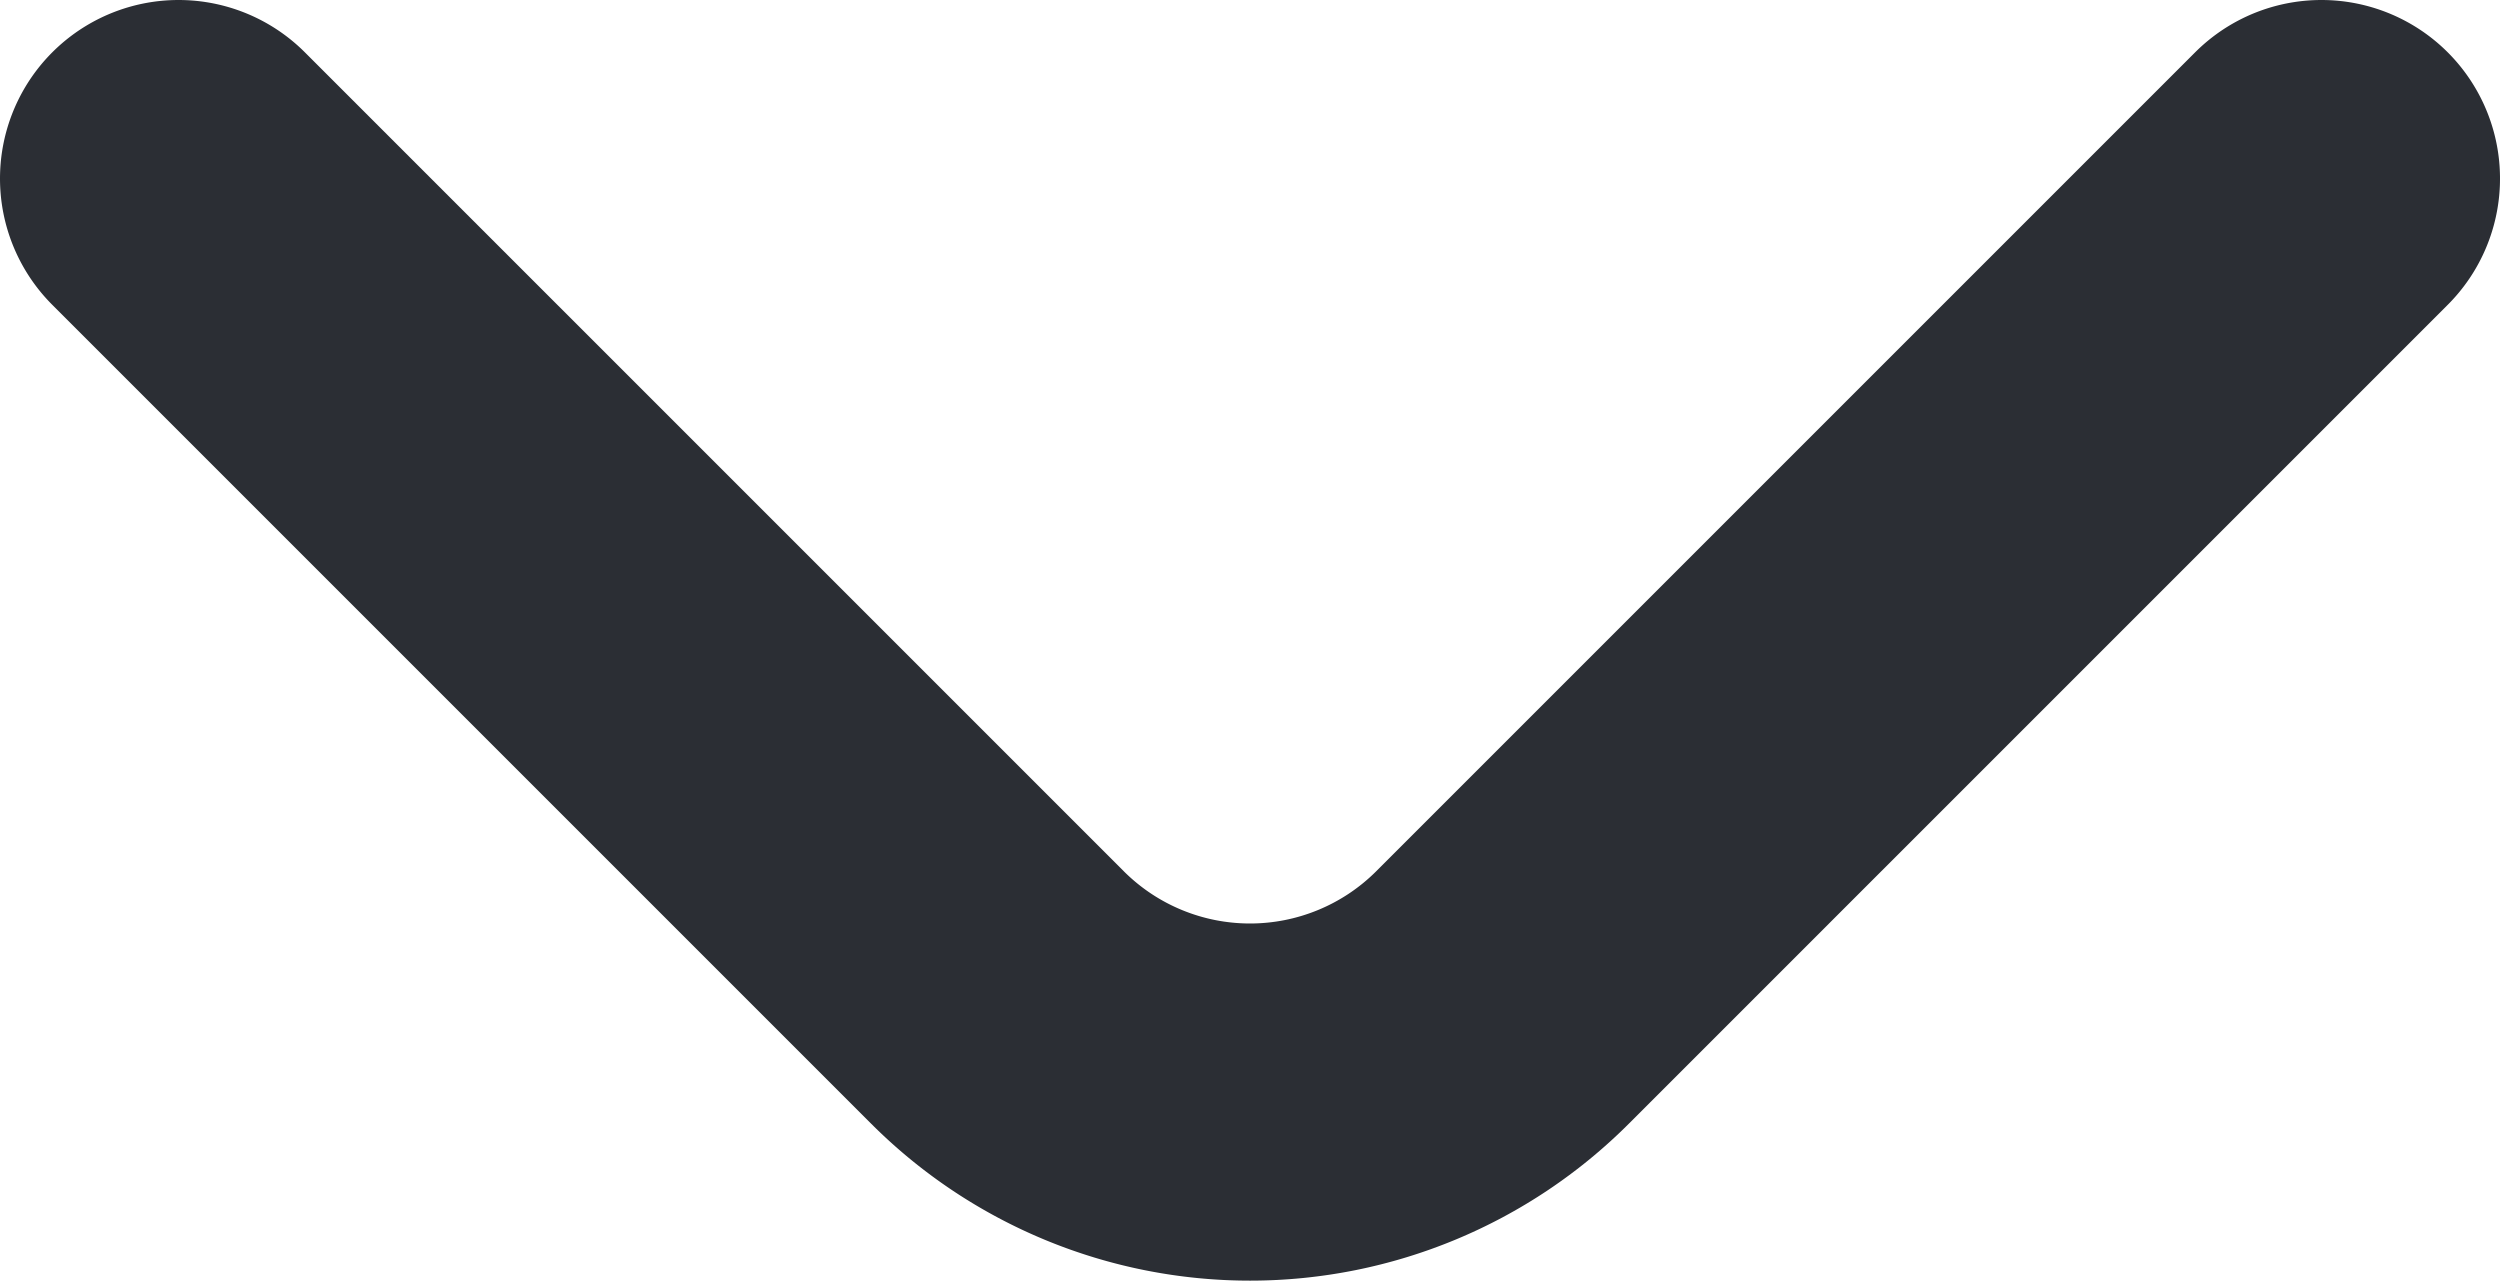 <svg xmlns="http://www.w3.org/2000/svg" xmlns:xlink="http://www.w3.org/1999/xlink" width="7" height="3.586" viewBox="0 0 7 3.586">
  <defs>
    <clipPath id="clip-path">
      <path id="Trazado_292" data-name="Trazado 292" d="M0,0H7V-3.586H0Z" fill="none"/>
    </clipPath>
  </defs>
  <g id="Grupo_175" data-name="Grupo 175" transform="translate(0 3.586)">
    <g id="Grupo_174" data-name="Grupo 174" clip-path="url(#clip-path)">
      <g id="Grupo_173" data-name="Grupo 173" transform="translate(0.5 -3.086)">
        <path id="Trazado_291" data-name="Trazado 291" d="M0,0,2.293,2.293a1,1,0,0,0,1.414,0L6,0" fill="none" stroke="#2b2e34" stroke-linecap="round" stroke-linejoin="round" stroke-width="1"/>
      </g>
    </g>
  </g>
</svg>

